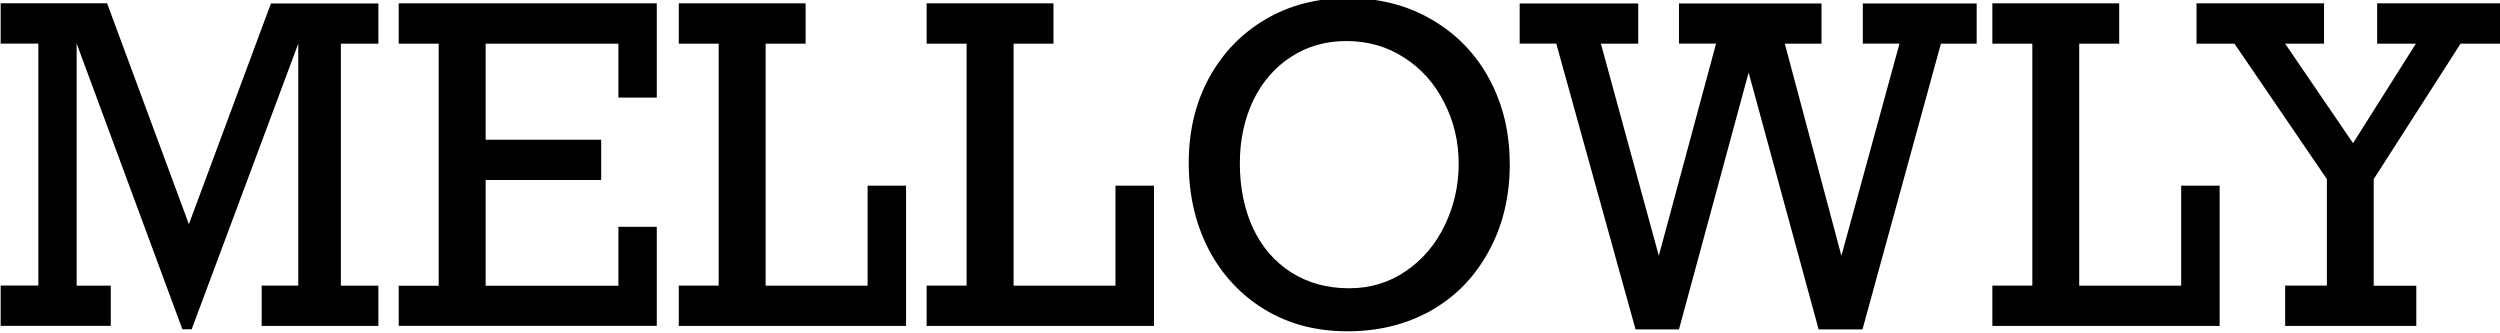 <svg xmlns="http://www.w3.org/2000/svg" width="30mm" height="4mm" viewBox="0 0 30 4">
    <defs>
        <path id="a" d="M31.75 83.911h204.107v68.036H31.75z"/>
    </defs>
    <g transform="matrix(1.012 0 0 1.052 -32.28 -89.161)">
        <path d="M35.11 84.793h1.274v.459h-.445v2.76h.445v.46H35v-.46h.434v-2.76L34.17 88.51h-.11l-1.254-3.26v2.762h.405v.459h-1.306v-.46h.447v-2.76h-.447v-.46h1.262l.97 2.52zM39.23 85.867v-.615h-1.574v1.096h1.37v.459h-1.37v1.206h1.574v-.672h.455v1.13h-3.06v-.458h.474v-2.761h-.474v-.46h3.06v1.075zM40.976 85.252v2.76h1.209v-1.14h.456v1.6h-2.695v-.46h.473v-2.76h-.473v-.46h1.504v.46zM43.916 85.252v2.76h1.208v-1.14h.457v1.6h-2.696v-.46h.474v-2.76h-.474v-.46h1.504v.46zM49.8 86.621q0 .562-.25.999-.246.437-.683.676-.437.237-.994.237-.55 0-.977-.247-.427-.249-.666-.686-.237-.44-.237-.989 0-.544.242-.971.244-.427.671-.667.427-.241.972-.241.566 0 1.003.249.437.246.677.676.241.43.241.964zm-1.905 1.421q.378 0 .676-.198.298-.197.46-.525.163-.327.163-.698 0-.378-.173-.7-.171-.325-.474-.51-.303-.189-.684-.189-.373 0-.661.183-.288.181-.447.5-.156.32-.156.711 0 .415.156.74.159.325.454.505.295.181.686.181zM50.88 85.252l.687 2.419.679-2.42h-.44v-.458h1.69v.459h-.435l.671 2.419.689-2.42h-.435v-.458h1.35v.459h-.424l-.93 3.259h-.52l-.83-2.93-.826 2.93h-.515l-.94-3.26h-.434v-.458h1.406v.459zM56.552 85.252v2.76h1.209v-1.14h.456v1.6h-2.695v-.46h.474v-2.76h-.474v-.46h1.504v.46zM58.994 85.252l.805 1.135.745-1.135h-.459v-.46h1.47v.46h-.481l-1.03 1.545v1.216h.505v.459h-1.555v-.46h.495v-1.215l-1.096-1.545h-.45v-.46h1.512v.46z" />
    </g>
</svg>